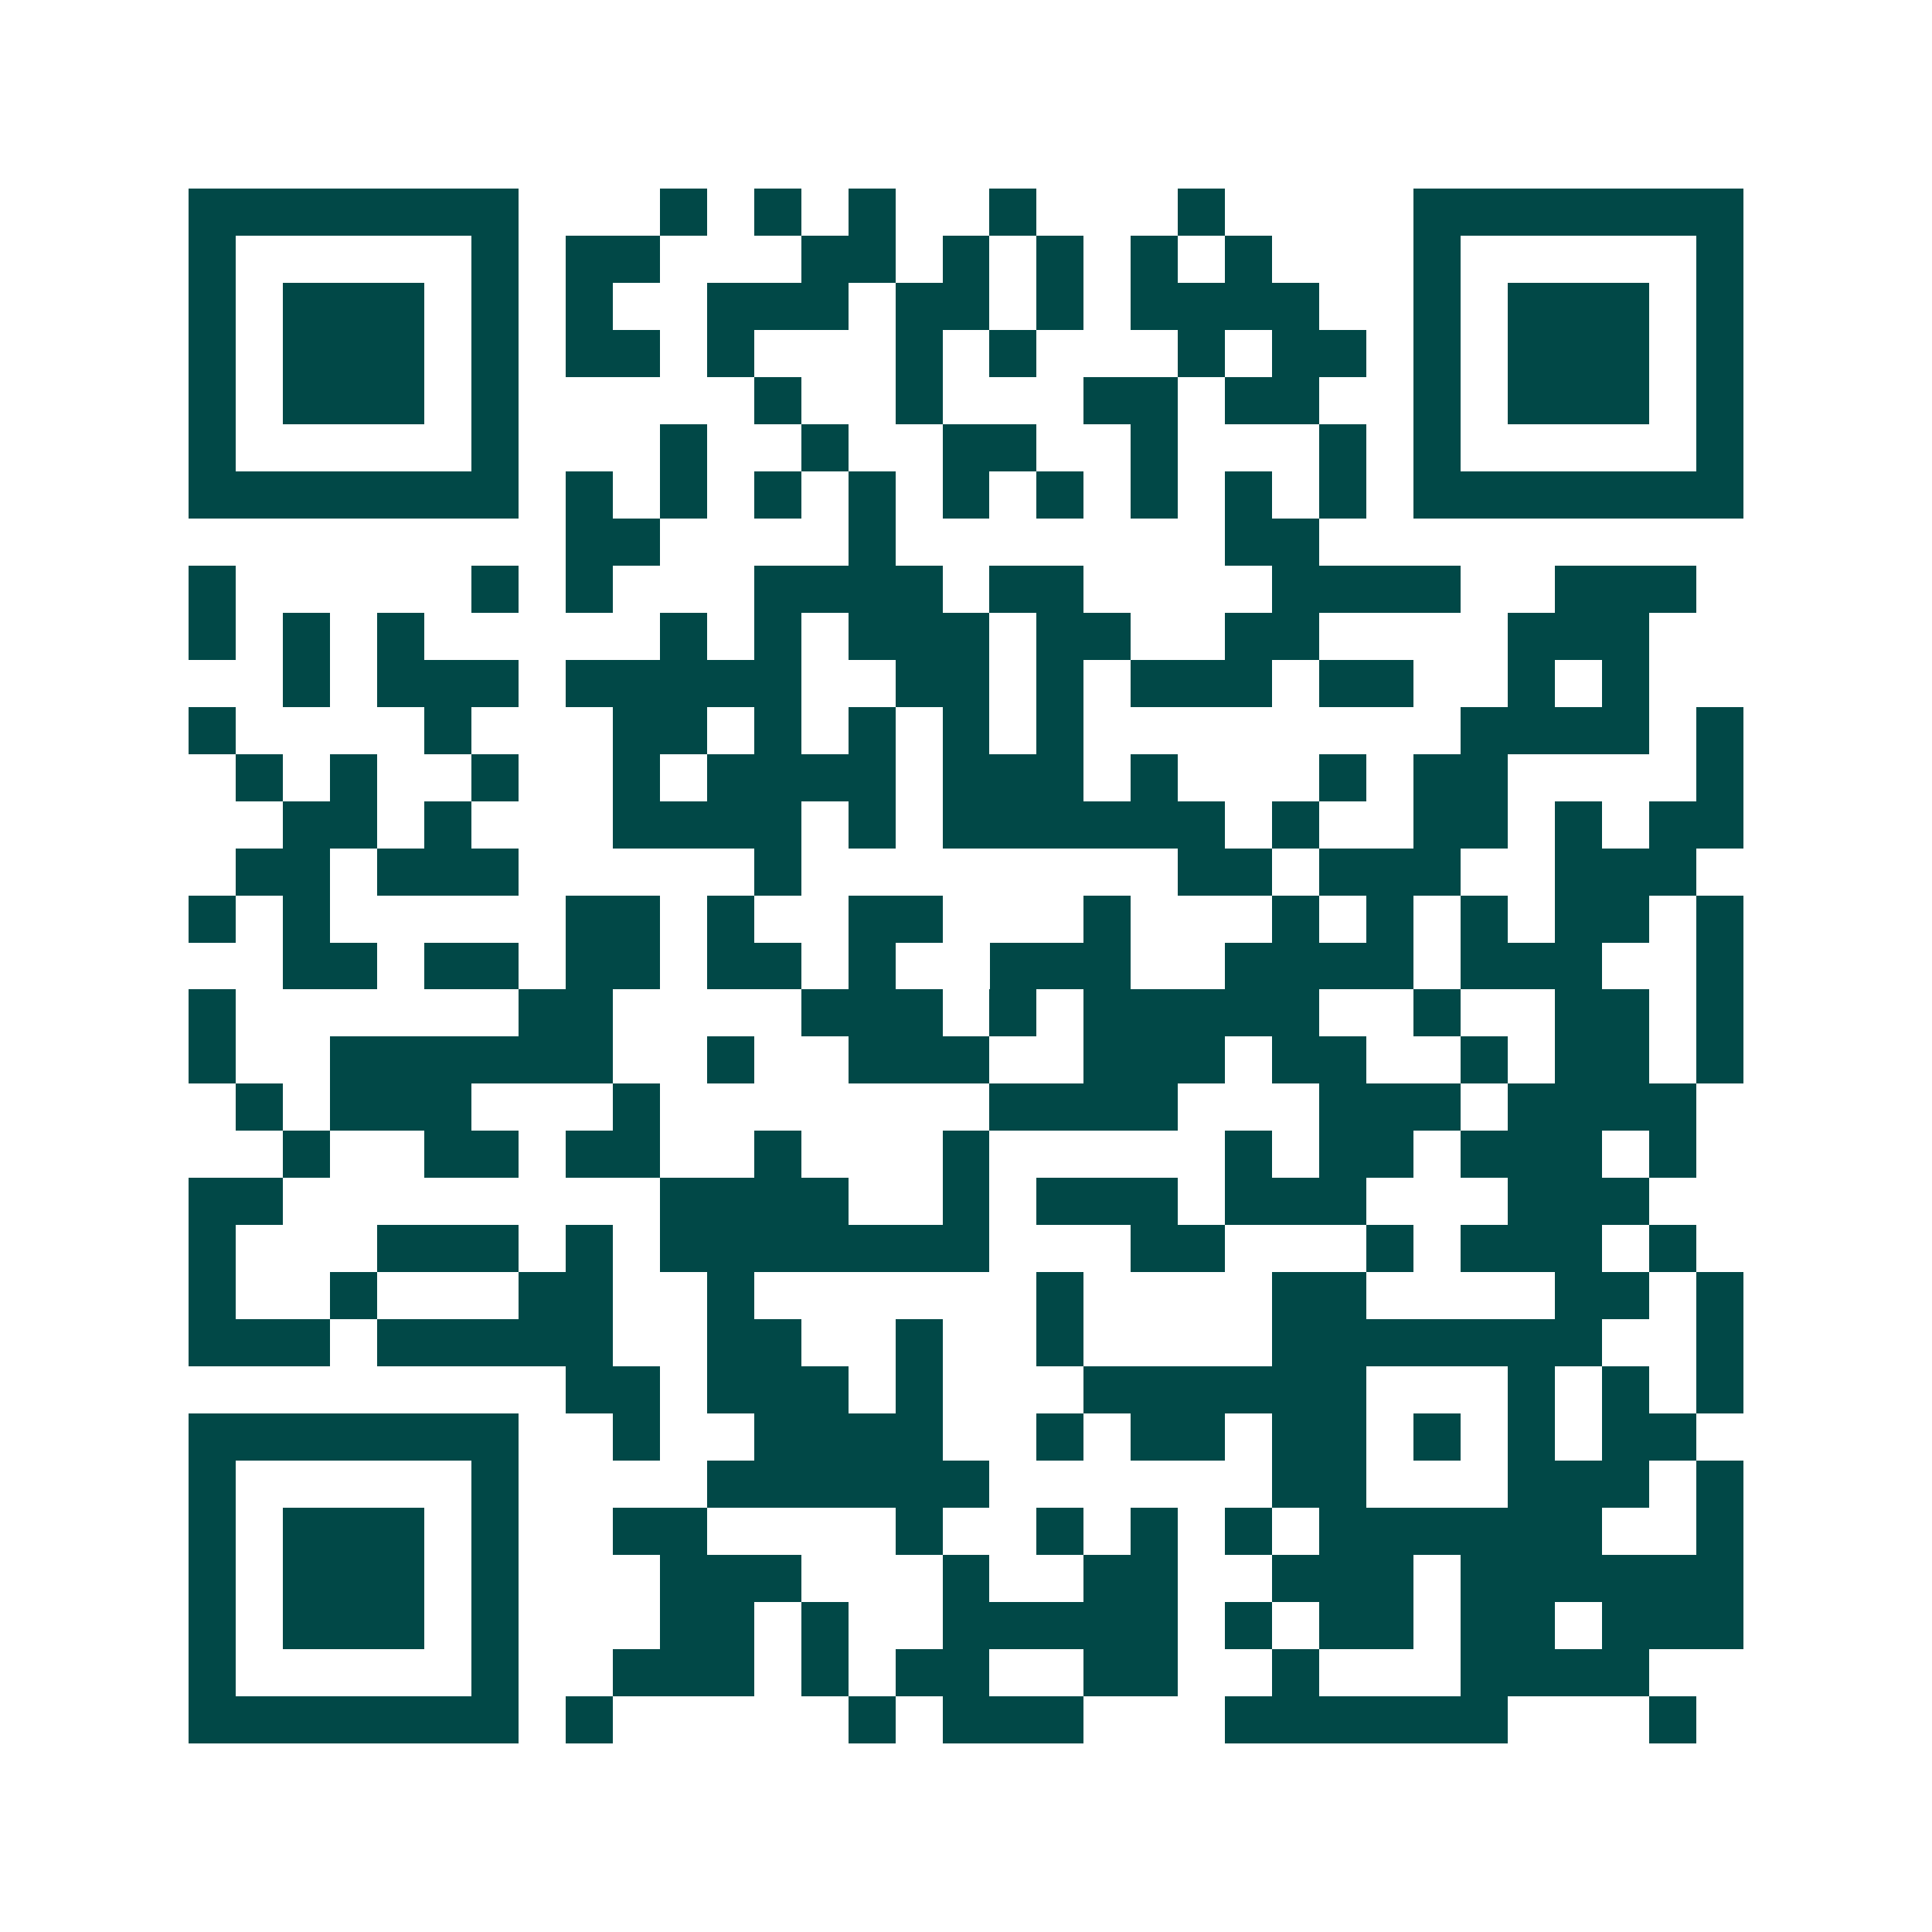 <svg xmlns="http://www.w3.org/2000/svg" width="200" height="200" viewBox="0 0 41 41" shape-rendering="crispEdges"><path fill="#ffffff" d="M0 0h41v41H0z"/><path stroke="#014847" d="M4 4.5h7m3 0h1m1 0h1m1 0h1m2 0h1m3 0h1m4 0h7M4 5.5h1m5 0h1m1 0h2m3 0h2m1 0h1m1 0h1m1 0h1m1 0h1m3 0h1m5 0h1M4 6.5h1m1 0h3m1 0h1m1 0h1m2 0h3m1 0h2m1 0h1m1 0h4m2 0h1m1 0h3m1 0h1M4 7.5h1m1 0h3m1 0h1m1 0h2m1 0h1m3 0h1m1 0h1m3 0h1m1 0h2m1 0h1m1 0h3m1 0h1M4 8.5h1m1 0h3m1 0h1m5 0h1m2 0h1m3 0h2m1 0h2m2 0h1m1 0h3m1 0h1M4 9.5h1m5 0h1m3 0h1m2 0h1m2 0h2m2 0h1m3 0h1m1 0h1m5 0h1M4 10.5h7m1 0h1m1 0h1m1 0h1m1 0h1m1 0h1m1 0h1m1 0h1m1 0h1m1 0h1m1 0h7M12 11.5h2m4 0h1m7 0h2M4 12.5h1m5 0h1m1 0h1m3 0h4m1 0h2m4 0h4m2 0h3M4 13.5h1m1 0h1m1 0h1m5 0h1m1 0h1m1 0h3m1 0h2m2 0h2m4 0h3M6 14.5h1m1 0h3m1 0h5m2 0h2m1 0h1m1 0h3m1 0h2m2 0h1m1 0h1M4 15.5h1m4 0h1m3 0h2m1 0h1m1 0h1m1 0h1m1 0h1m8 0h4m1 0h1M5 16.5h1m1 0h1m2 0h1m2 0h1m1 0h4m1 0h3m1 0h1m3 0h1m1 0h2m4 0h1M6 17.5h2m1 0h1m3 0h4m1 0h1m1 0h6m1 0h1m2 0h2m1 0h1m1 0h2M5 18.5h2m1 0h3m5 0h1m8 0h2m1 0h3m2 0h3M4 19.5h1m1 0h1m5 0h2m1 0h1m2 0h2m3 0h1m3 0h1m1 0h1m1 0h1m1 0h2m1 0h1M6 20.5h2m1 0h2m1 0h2m1 0h2m1 0h1m2 0h3m2 0h4m1 0h3m2 0h1M4 21.5h1m6 0h2m4 0h3m1 0h1m1 0h5m2 0h1m2 0h2m1 0h1M4 22.5h1m2 0h6m2 0h1m2 0h3m2 0h3m1 0h2m2 0h1m1 0h2m1 0h1M5 23.5h1m1 0h3m3 0h1m7 0h4m3 0h3m1 0h4M6 24.5h1m2 0h2m1 0h2m2 0h1m3 0h1m5 0h1m1 0h2m1 0h3m1 0h1M4 25.5h2m8 0h4m2 0h1m1 0h3m1 0h3m3 0h3M4 26.5h1m3 0h3m1 0h1m1 0h7m3 0h2m3 0h1m1 0h3m1 0h1M4 27.5h1m2 0h1m3 0h2m2 0h1m6 0h1m4 0h2m4 0h2m1 0h1M4 28.5h3m1 0h5m2 0h2m2 0h1m2 0h1m4 0h7m2 0h1M12 29.5h2m1 0h3m1 0h1m3 0h6m3 0h1m1 0h1m1 0h1M4 30.5h7m2 0h1m2 0h4m2 0h1m1 0h2m1 0h2m1 0h1m1 0h1m1 0h2M4 31.5h1m5 0h1m4 0h6m6 0h2m3 0h3m1 0h1M4 32.5h1m1 0h3m1 0h1m2 0h2m4 0h1m2 0h1m1 0h1m1 0h1m1 0h6m2 0h1M4 33.5h1m1 0h3m1 0h1m3 0h3m3 0h1m2 0h2m2 0h3m1 0h6M4 34.5h1m1 0h3m1 0h1m3 0h2m1 0h1m2 0h5m1 0h1m1 0h2m1 0h2m1 0h3M4 35.5h1m5 0h1m2 0h3m1 0h1m1 0h2m2 0h2m2 0h1m3 0h4M4 36.5h7m1 0h1m5 0h1m1 0h3m3 0h6m3 0h1"/></svg>
